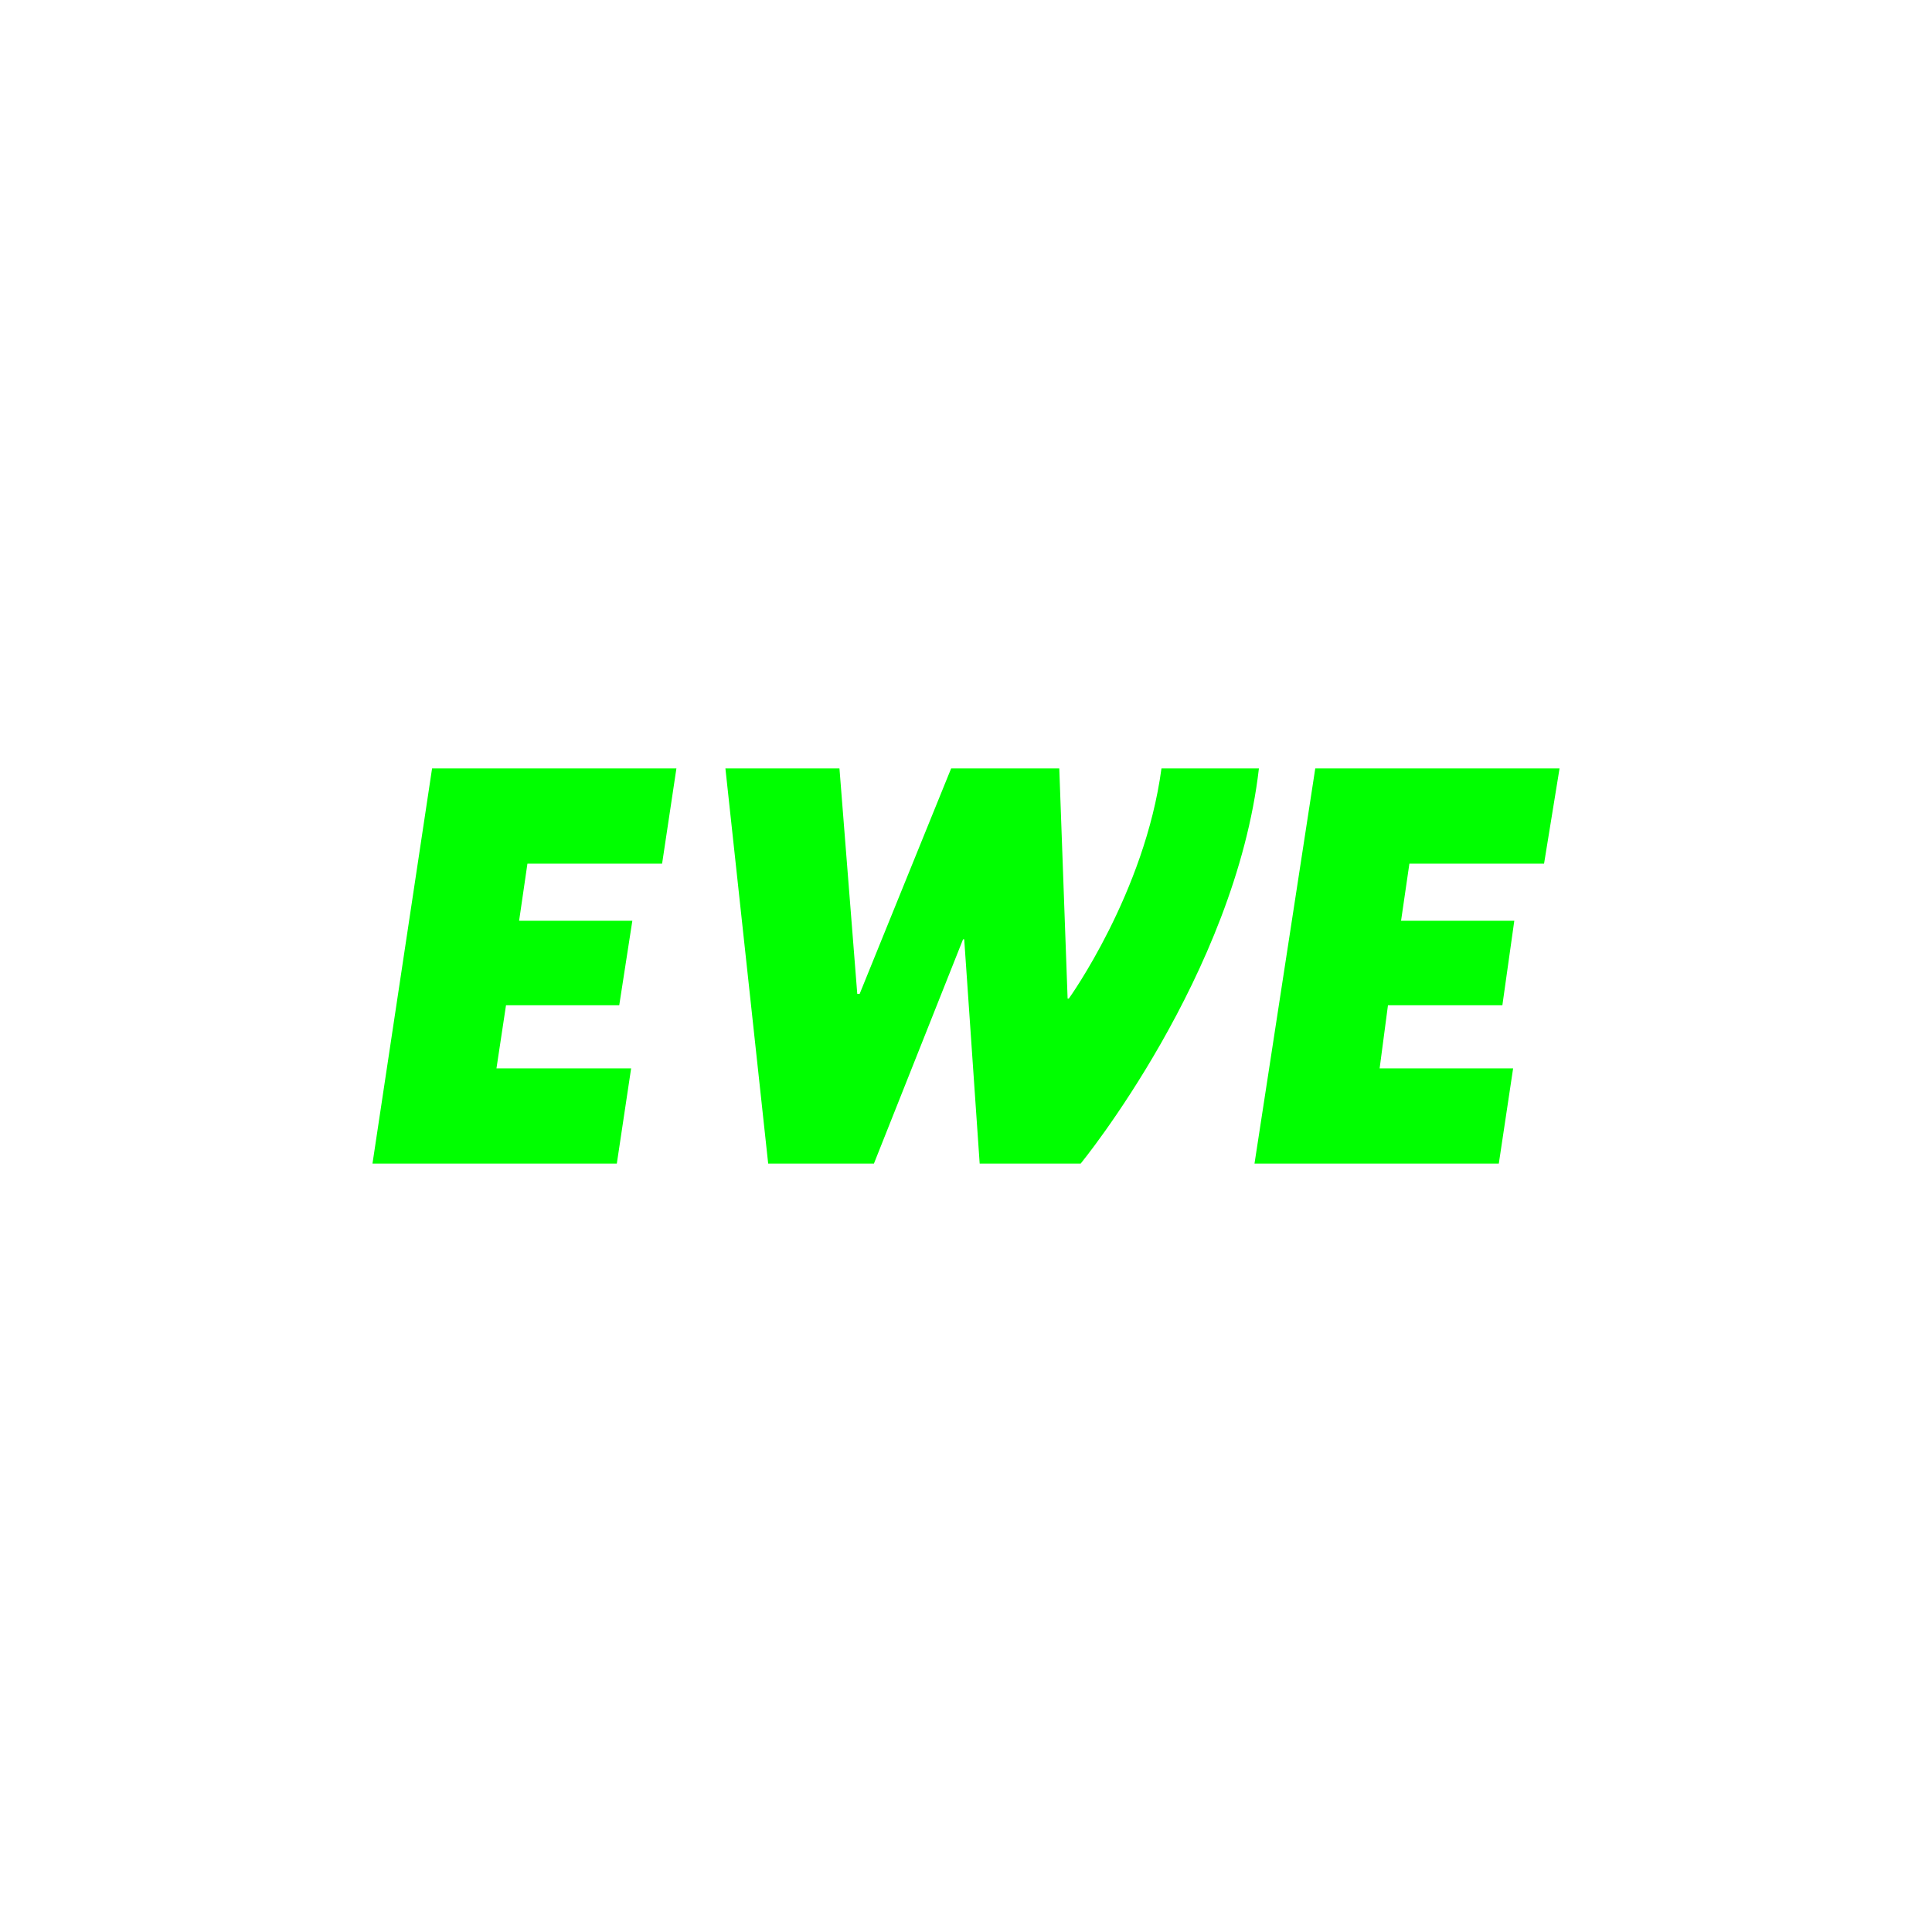 <?xml version="1.0" encoding="UTF-8"?>
<svg xmlns="http://www.w3.org/2000/svg" id="Ebene_1" data-name="Ebene 1" viewBox="0 0 640 640">
  <defs>
    <style>
      .cls-1 {
        fill: lime;
      }
    </style>
  </defs>
  <path class="cls-1" d="M143.13,254.55h80.94l-4.74,31.54h-44.61l-2.76,18.93h37.51l-4.34,27.99h-37.51l-3.16,20.9h44.61l-4.74,31.54h-80.94l19.74-130.9Z"></path>
  <path class="cls-1" d="M240.29,254.55h37.79l5.9,74.69h.79l30.31-74.69h35.82l2.76,76.26h.39s25.19-34.99,30.7-76.26h32.28c-7.87,68.4-59.04,130.9-59.04,130.9h-33.46l-5.12-74.29h-.39l-29.52,74.29h-35.03l-14.17-130.9Z"></path>
  <path class="cls-1" d="M435.68,254.55h80.94l-5.13,31.54h-44.61l-2.76,18.93h37.51l-3.95,27.99h-37.9l-2.76,20.9h44.22l-4.74,31.54h-80.93l20.13-130.9Z"></path>
</svg>
